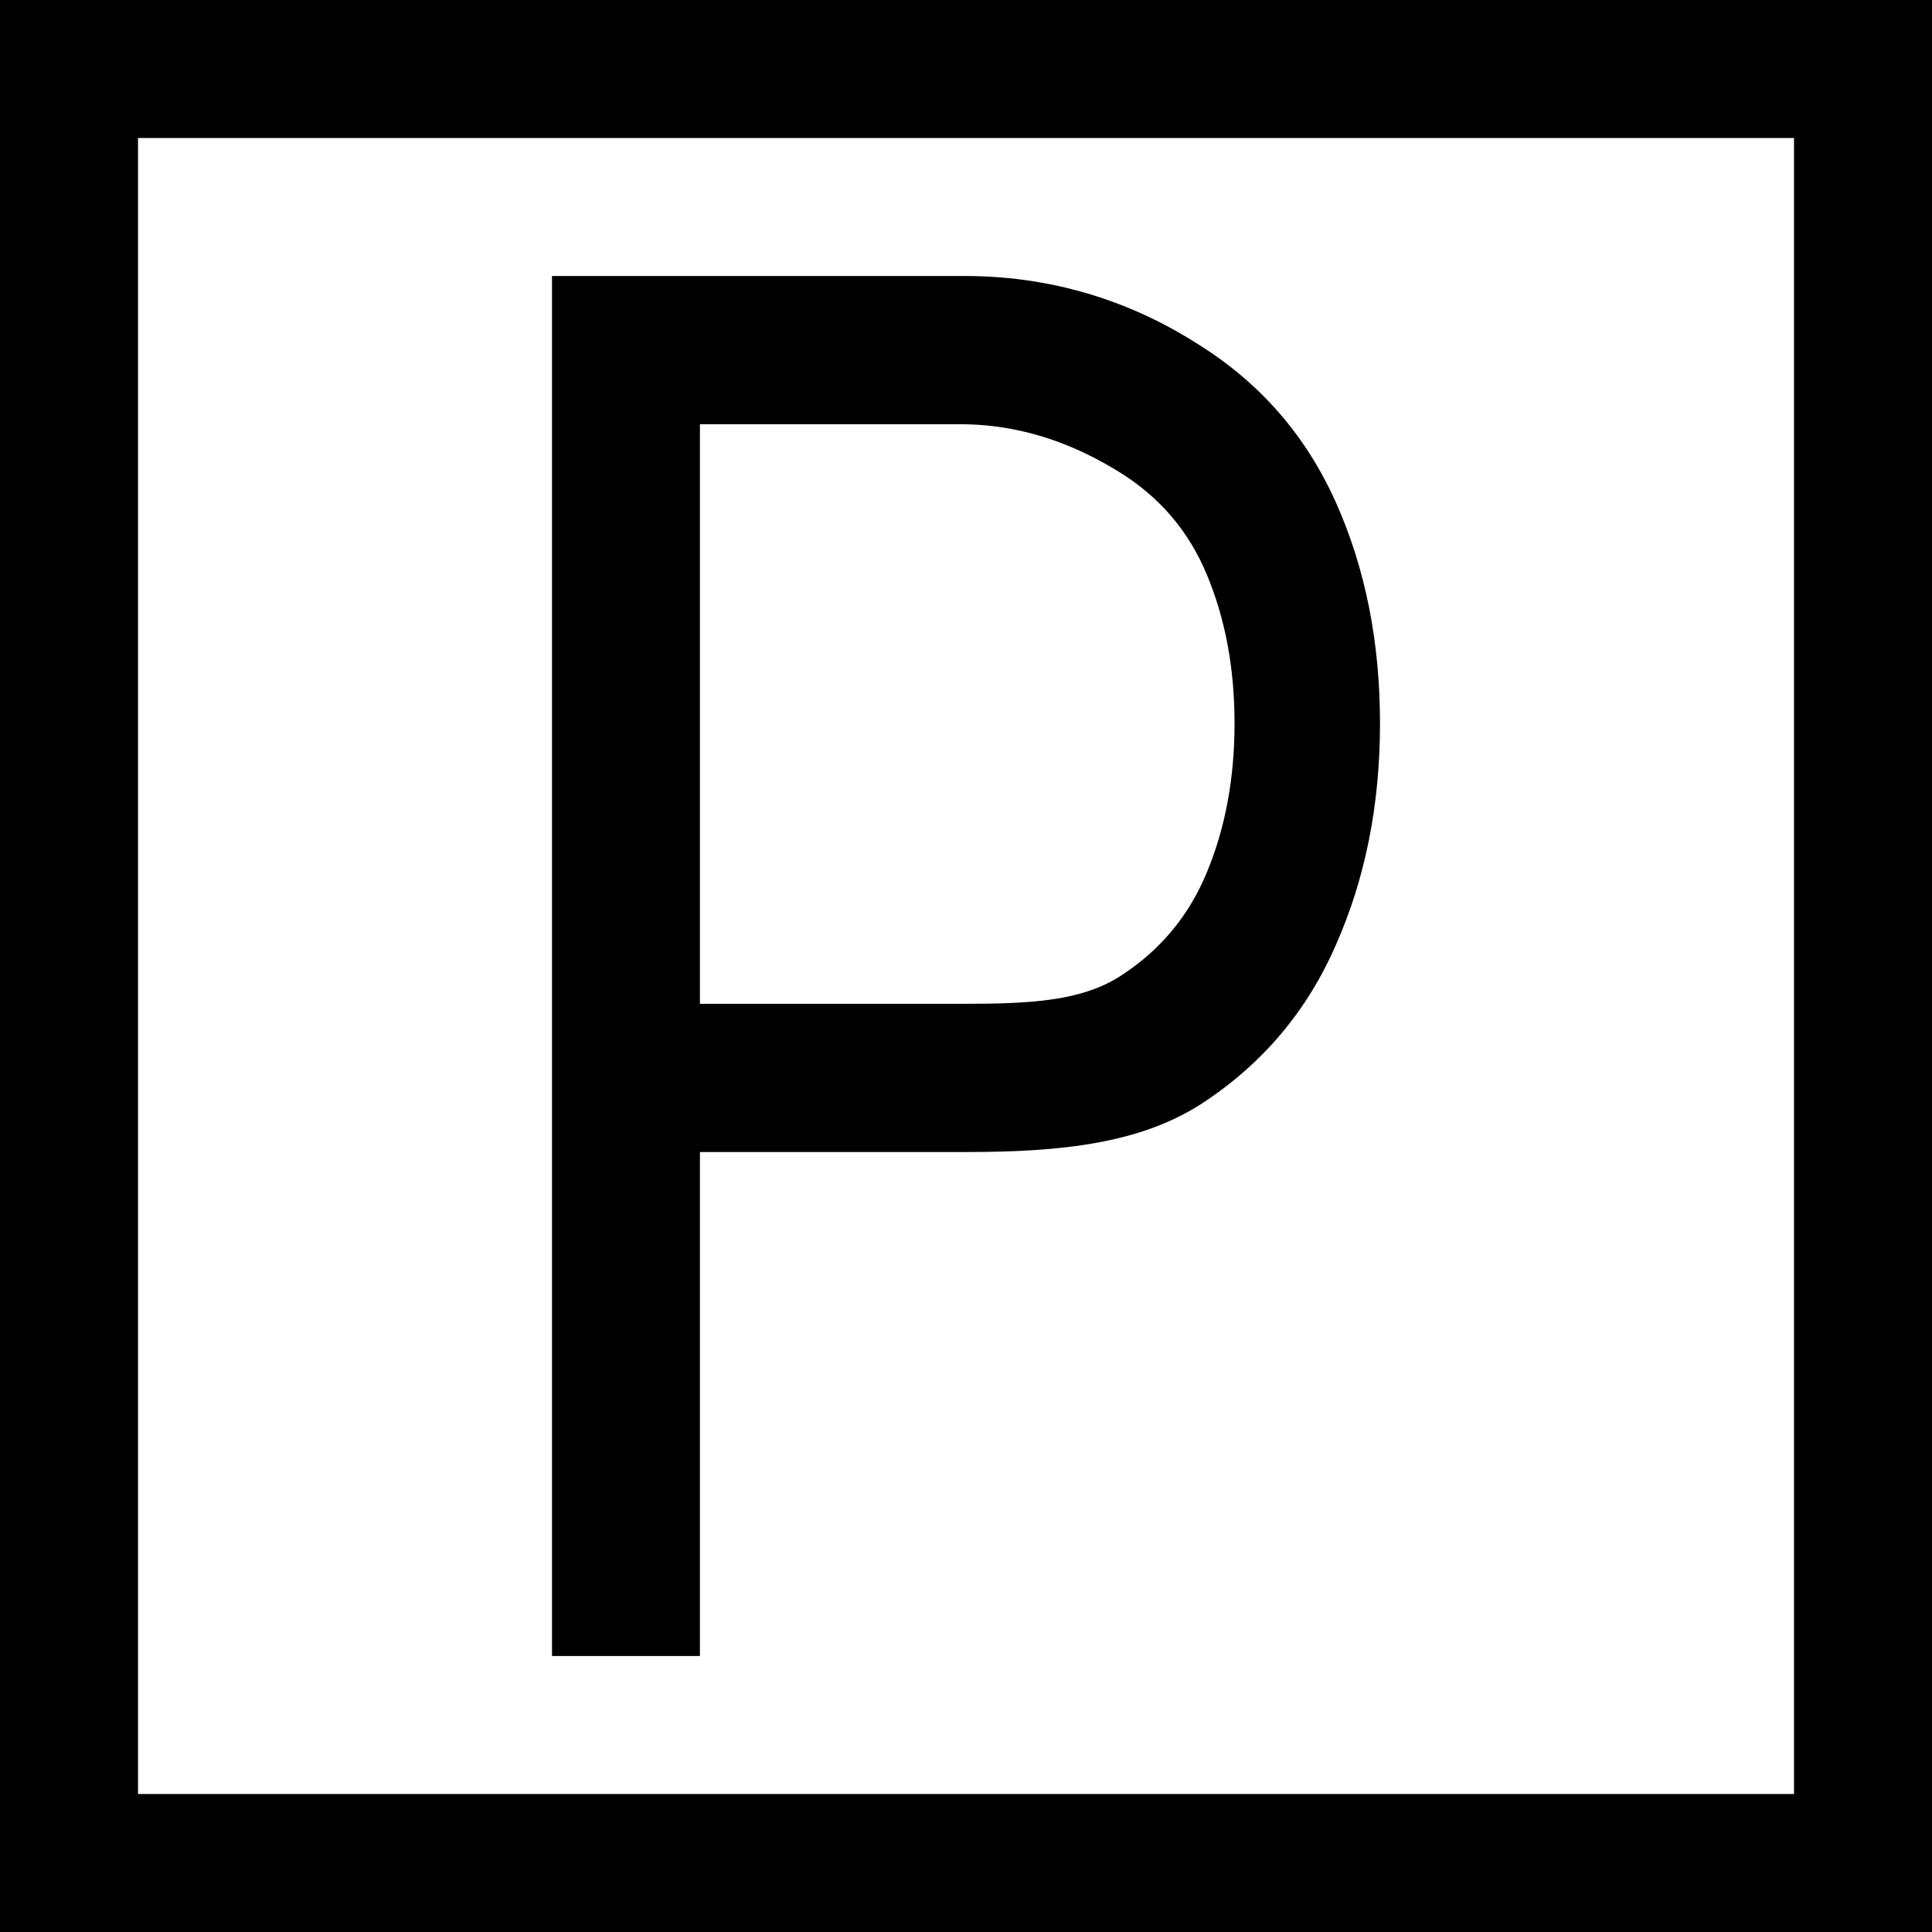<svg width="7" height="7" viewBox="0 0 7 7" fill="none" xmlns="http://www.w3.org/2000/svg">
<rect x="0.25" y="0.25" width="6.5" height="6.5" stroke="black" stroke-width="0.5"/>
<path d="M2 6V1H3.496C3.843 1 4.127 1.109 4.347 1.251C4.569 1.391 4.733 1.581 4.84 1.82C4.947 2.059 5 2.326 5 2.621C5 2.915 4.947 3.183 4.84 3.424C4.735 3.665 4.572 3.857 4.352 4C4.131 4.142 3.849 4.174 3.504 4.174H2.432V3.637H3.487C3.725 3.637 3.916 3.629 4.06 3.536C4.204 3.443 4.308 3.318 4.373 3.16C4.439 3.001 4.473 2.821 4.473 2.621C4.473 2.42 4.439 2.241 4.373 2.083C4.308 1.926 4.203 1.802 4.058 1.712C3.912 1.621 3.719 1.537 3.478 1.537H2.536V6H2Z" fill="black"/>
</svg>
